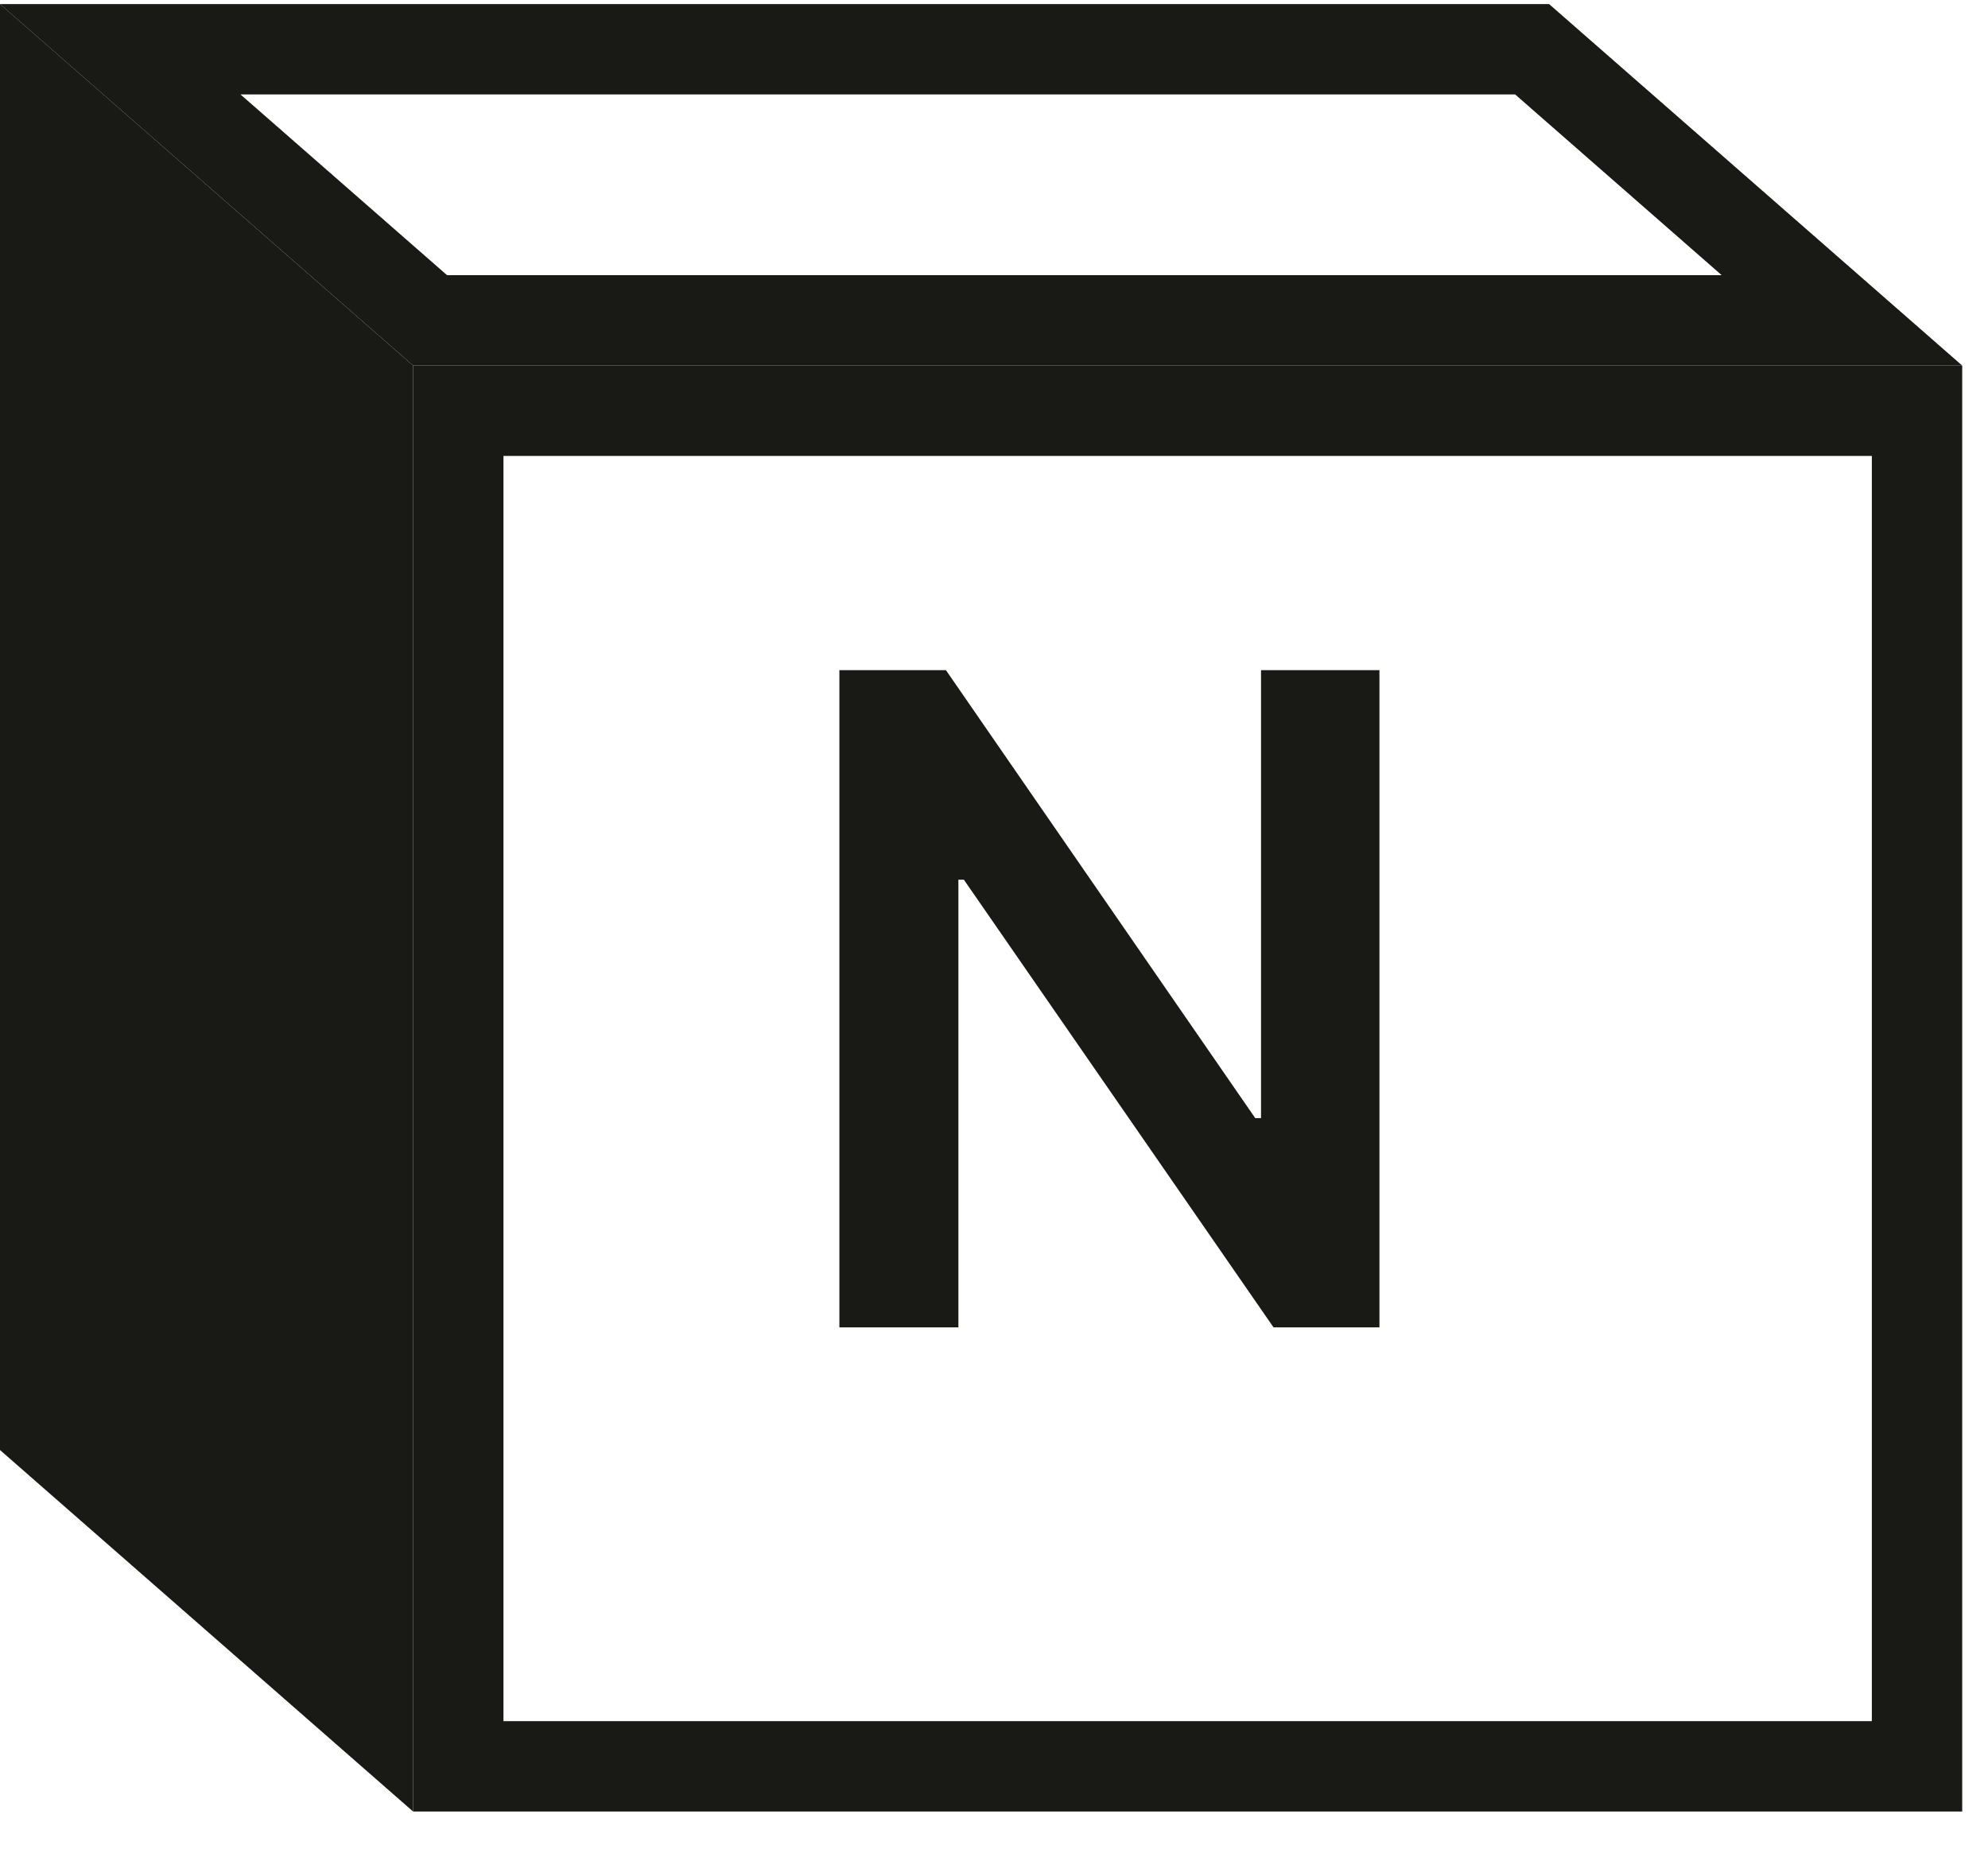 <svg width="44" height="41" viewBox="0 0 44 41" fill="none" xmlns="http://www.w3.org/2000/svg">
<path d="M30.531 14.831V29.376H28.187L21.333 19.468H21.212V29.376H18.578V14.831H20.936L27.782 24.745H27.91V14.831H30.531Z" fill="#191A15"/>
<rect x="10.143" y="9.09" width="32.286" height="30" stroke="#191A15" stroke-width="2"/>
<path d="M2.661 1.09L9.519 7.09H40.767L33.91 1.09H2.661Z" stroke="#191A15" stroke-width="2"/>
<path d="M9.143 8.09L-3.8147e-06 0.09V32.09L9.143 40.09V8.09Z" fill="#191A15"/>
</svg>
